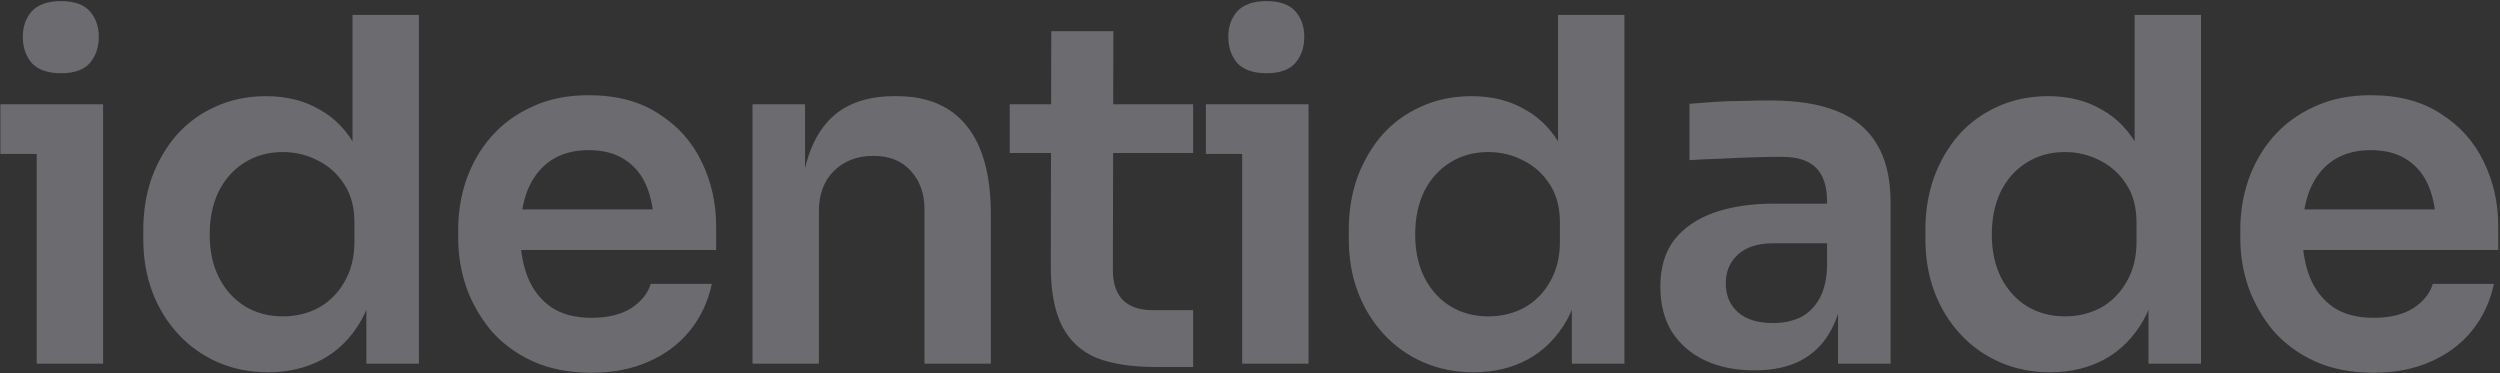 <svg width="1299" height="194" viewBox="0 0 1299 194" fill="none" xmlns="http://www.w3.org/2000/svg">
<rect x="0" y="0" width="1299" height="194" fill="#333333" stroke="none"/>
<path opacity="0.3" d="M19.061 188.959V54.186H53.561V188.959H19.061ZM0.198 79.999V54.186H53.561V79.999H0.198ZM31.72 38.053C24.935 38.053 19.889 36.315 16.579 32.84C13.435 29.2 11.863 24.649 11.863 19.189C11.863 13.729 13.435 9.261 16.579 5.786C19.889 2.311 24.935 0.574 31.72 0.574C38.504 0.574 43.468 2.311 46.612 5.786C49.756 9.261 51.328 13.729 51.328 19.189C51.328 24.649 49.756 29.2 46.612 32.84C43.468 36.315 38.504 38.053 31.72 38.053ZM139.24 193.427C129.808 193.427 121.121 191.69 113.178 188.215C105.236 184.74 98.369 179.859 92.578 173.571C86.786 167.283 82.319 160.003 79.175 151.729C76.031 143.29 74.459 134.189 74.459 124.427V119.215C74.459 109.617 75.948 100.599 78.927 92.161C82.07 83.722 86.373 76.358 91.833 70.071C97.459 63.783 104.16 58.901 111.937 55.427C119.88 51.786 128.65 49.966 138.247 49.966C148.837 49.966 158.103 52.283 166.045 56.916C174.153 61.383 180.607 68.168 185.405 77.268C190.204 86.369 192.851 97.787 193.348 111.52L183.171 99.607V7.772H217.672V188.959H190.369V131.625H196.326C195.83 145.359 193.017 156.859 187.887 166.125C182.758 175.226 175.974 182.093 167.535 186.726C159.261 191.193 149.83 193.427 139.24 193.427ZM146.934 164.387C153.718 164.387 159.923 162.898 165.549 159.92C171.175 156.776 175.643 152.308 178.952 146.517C182.427 140.56 184.164 133.61 184.164 125.668V115.74C184.164 107.797 182.427 101.179 178.952 95.884C175.477 90.423 170.927 86.286 165.301 83.474C159.675 80.495 153.553 79.006 146.934 79.006C139.488 79.006 132.869 80.826 127.078 84.466C121.452 87.941 116.984 92.905 113.675 99.358C110.531 105.812 108.959 113.34 108.959 121.945C108.959 130.549 110.614 138.078 113.923 144.531C117.232 150.819 121.7 155.7 127.326 159.175C133.117 162.65 139.653 164.387 146.934 164.387ZM307.327 193.675C295.744 193.675 285.568 191.69 276.798 187.718C268.194 183.747 260.996 178.452 255.204 171.834C249.578 165.049 245.276 157.521 242.298 149.247C239.485 140.974 238.078 132.535 238.078 123.93V119.215C238.078 110.279 239.485 101.675 242.298 93.402C245.276 84.963 249.578 77.517 255.204 71.063C260.996 64.445 268.111 59.232 276.55 55.427C284.989 51.455 294.751 49.47 305.838 49.47C320.399 49.47 332.561 52.696 342.323 59.15C352.252 65.438 359.698 73.794 364.662 84.218C369.626 94.477 372.108 105.563 372.108 117.477V129.887H252.722V108.79H350.514L339.841 119.215C339.841 110.61 338.6 103.247 336.118 97.125C333.636 91.002 329.831 86.287 324.701 82.977C319.737 79.668 313.449 78.013 305.838 78.013C298.226 78.013 291.773 79.751 286.478 83.225C281.183 86.7 277.129 91.747 274.316 98.366C271.668 104.819 270.345 112.596 270.345 121.697C270.345 130.136 271.668 137.664 274.316 144.283C276.963 150.736 281.017 155.866 286.478 159.672C291.938 163.312 298.888 165.132 307.327 165.132C315.766 165.132 322.633 163.477 327.928 160.168C333.223 156.693 336.615 152.474 338.104 147.51H369.874C367.888 156.776 364.082 164.884 358.457 171.834C352.831 178.783 345.633 184.161 336.863 187.967C328.259 191.772 318.413 193.675 307.327 193.675ZM391 188.959V54.186H418.302V112.017H415.82C415.82 98.283 417.641 86.866 421.281 77.765C424.921 68.499 430.299 61.549 437.414 56.916C444.695 52.283 453.713 49.966 464.468 49.966H465.957C482.008 49.966 494.17 55.178 502.443 65.603C510.716 75.862 514.853 91.251 514.853 111.769V188.959H480.353V108.79C480.353 100.517 477.954 93.815 473.155 88.686C468.522 83.556 462.069 80.992 453.795 80.992C445.356 80.992 438.49 83.639 433.195 88.934C428.065 94.064 425.5 101.013 425.5 109.783V188.959H391ZM600.592 190.697C588.181 190.697 577.922 189.125 569.814 185.981C561.872 182.672 555.915 177.211 551.944 169.6C547.973 161.823 545.987 151.398 545.987 138.326L546.235 16.211H578.501L578.253 140.56C578.253 147.179 579.991 152.308 583.466 155.949C587.106 159.423 592.235 161.161 598.854 161.161H619.951V190.697H600.592ZM524.642 79.502V54.186H619.951V79.502H524.642ZM645.433 188.959V54.186H679.933V188.959H645.433ZM626.569 79.999V54.186H679.933V79.999H626.569ZM658.091 38.053C651.307 38.053 646.26 36.315 642.951 32.84C639.807 29.2 638.235 24.649 638.235 19.189C638.235 13.729 639.807 9.261 642.951 5.786C646.26 2.311 651.307 0.574 658.091 0.574C664.875 0.574 669.839 2.311 672.983 5.786C676.127 9.261 677.699 13.729 677.699 19.189C677.699 24.649 676.127 29.2 672.983 32.84C669.839 36.315 664.875 38.053 658.091 38.053ZM765.611 193.427C756.179 193.427 747.492 191.69 739.55 188.215C731.607 184.74 724.74 179.859 718.949 173.571C713.158 167.283 708.69 160.003 705.546 151.729C702.402 143.29 700.83 134.189 700.83 124.427V119.215C700.83 109.617 702.32 100.599 705.298 92.161C708.442 83.722 712.744 76.358 718.204 70.071C723.83 63.783 730.532 58.901 738.309 55.427C746.251 51.786 755.021 49.966 764.618 49.966C775.208 49.966 784.474 52.283 792.417 56.916C800.525 61.383 806.978 68.168 811.777 77.268C816.575 86.369 819.223 97.787 819.719 111.52L809.543 99.607V7.772H844.043V188.959H816.741V131.625H822.698C822.201 145.359 819.388 156.859 814.259 166.125C809.129 175.226 802.345 182.093 793.906 186.726C785.633 191.193 776.201 193.427 765.611 193.427ZM773.305 164.387C780.09 164.387 786.295 162.898 791.921 159.92C797.546 156.776 802.014 152.308 805.323 146.517C808.798 140.56 810.536 133.61 810.536 125.668V115.74C810.536 107.797 808.798 101.179 805.323 95.884C801.849 90.423 797.298 86.286 791.672 83.474C786.046 80.495 779.924 79.006 773.305 79.006C765.859 79.006 759.241 80.826 753.449 84.466C747.823 87.941 743.356 92.905 740.046 99.358C736.902 105.812 735.33 113.34 735.33 121.945C735.33 130.549 736.985 138.078 740.294 144.531C743.604 150.819 748.071 155.7 753.697 159.175C759.489 162.65 766.025 164.387 773.305 164.387ZM955.044 188.959V148.999H949.335V104.571C949.335 96.794 947.432 91.002 943.626 87.197C939.821 83.391 933.947 81.488 926.004 81.488C921.867 81.488 916.903 81.571 911.112 81.736C905.321 81.901 899.446 82.15 893.49 82.481C887.698 82.646 882.486 82.894 877.853 83.225V53.937C881.659 53.606 885.961 53.276 890.759 52.945C895.558 52.614 900.439 52.448 905.403 52.448C910.533 52.283 915.331 52.2 919.799 52.2C933.698 52.2 945.198 54.02 954.299 57.66C963.565 61.301 970.515 67.009 975.148 74.786C979.947 82.563 982.346 92.74 982.346 105.315V188.959H955.044ZM911.608 192.434C901.846 192.434 893.241 190.697 885.795 187.222C878.515 183.747 872.806 178.783 868.669 172.33C864.698 165.877 862.713 158.1 862.713 148.999C862.713 139.071 865.112 130.963 869.91 124.675C874.874 118.387 881.741 113.671 890.511 110.528C899.446 107.384 909.871 105.812 921.785 105.812H953.058V126.412H921.288C913.346 126.412 907.223 128.398 902.921 132.369C898.785 136.175 896.716 141.139 896.716 147.261C896.716 153.384 898.785 158.348 902.921 162.154C907.223 165.959 913.346 167.862 921.288 167.862C926.087 167.862 930.472 167.035 934.443 165.38C938.58 163.56 941.972 160.582 944.619 156.445C947.432 152.143 949.004 146.351 949.335 139.071L957.774 148.751C956.947 158.182 954.63 166.125 950.824 172.578C947.184 179.031 942.055 183.995 935.436 187.47C928.983 190.78 921.04 192.434 911.608 192.434ZM1065.22 193.427C1055.79 193.427 1047.1 191.69 1039.16 188.215C1031.21 184.74 1024.35 179.859 1018.56 173.571C1012.76 167.283 1008.3 160.003 1005.15 151.729C1002.01 143.29 1000.44 134.189 1000.44 124.427V119.215C1000.44 109.617 1001.93 100.599 1004.91 92.161C1008.05 83.722 1012.35 76.358 1017.81 70.071C1023.44 63.783 1030.14 58.901 1037.92 55.427C1045.86 51.786 1054.63 49.966 1064.23 49.966C1074.82 49.966 1084.08 52.283 1092.02 56.916C1100.13 61.383 1106.59 68.168 1111.38 77.268C1116.18 86.369 1118.83 97.787 1119.33 111.52L1109.15 99.607V7.772H1143.65V188.959H1116.35V131.625H1122.3C1121.81 145.359 1119 156.859 1113.87 166.125C1108.74 175.226 1101.95 182.093 1093.51 186.726C1085.24 191.193 1075.81 193.427 1065.22 193.427ZM1072.91 164.387C1079.7 164.387 1085.9 162.898 1091.53 159.92C1097.15 156.776 1101.62 152.308 1104.93 146.517C1108.41 140.56 1110.14 133.61 1110.14 125.668V115.74C1110.14 107.797 1108.41 101.179 1104.93 95.884C1101.46 90.423 1096.91 86.286 1091.28 83.474C1085.65 80.495 1079.53 79.006 1072.91 79.006C1065.47 79.006 1058.85 80.826 1053.06 84.466C1047.43 87.941 1042.96 92.905 1039.65 99.358C1036.51 105.812 1034.94 113.34 1034.94 121.945C1034.94 130.549 1036.59 138.078 1039.9 144.531C1043.21 150.819 1047.68 155.7 1053.3 159.175C1059.1 162.65 1065.63 164.387 1072.91 164.387ZM1233.31 193.675C1221.72 193.675 1211.55 191.69 1202.78 187.718C1194.17 183.747 1186.97 178.452 1181.18 171.834C1175.56 165.049 1171.26 157.521 1168.28 149.247C1165.46 140.974 1164.06 132.535 1164.06 123.93V119.215C1164.06 110.279 1165.46 101.675 1168.28 93.402C1171.26 84.963 1175.56 77.517 1181.18 71.063C1186.97 64.445 1194.09 59.232 1202.53 55.427C1210.97 51.455 1220.73 49.47 1231.82 49.47C1246.38 49.47 1258.54 52.696 1268.3 59.15C1278.23 65.438 1285.68 73.794 1290.64 84.218C1295.6 94.477 1298.09 105.563 1298.09 117.477V129.887H1178.7V108.79H1276.49L1265.82 119.215C1265.82 110.61 1264.58 103.247 1262.1 97.125C1259.62 91.002 1255.81 86.287 1250.68 82.977C1245.72 79.668 1239.43 78.013 1231.82 78.013C1224.2 78.013 1217.75 79.751 1212.46 83.225C1207.16 86.7 1203.11 91.747 1200.29 98.366C1197.65 104.819 1196.32 112.596 1196.32 121.697C1196.32 130.136 1197.65 137.664 1200.29 144.283C1202.94 150.736 1207 155.866 1212.46 159.672C1217.92 163.312 1224.87 165.132 1233.31 165.132C1241.74 165.132 1248.61 163.477 1253.91 160.168C1259.2 156.693 1262.59 152.474 1264.08 147.51H1295.85C1293.87 156.776 1290.06 164.884 1284.44 171.834C1278.81 178.783 1271.61 184.161 1262.84 187.967C1254.24 191.772 1244.39 193.675 1233.31 193.675Z" fill="#F1EDFA"/>
</svg>
